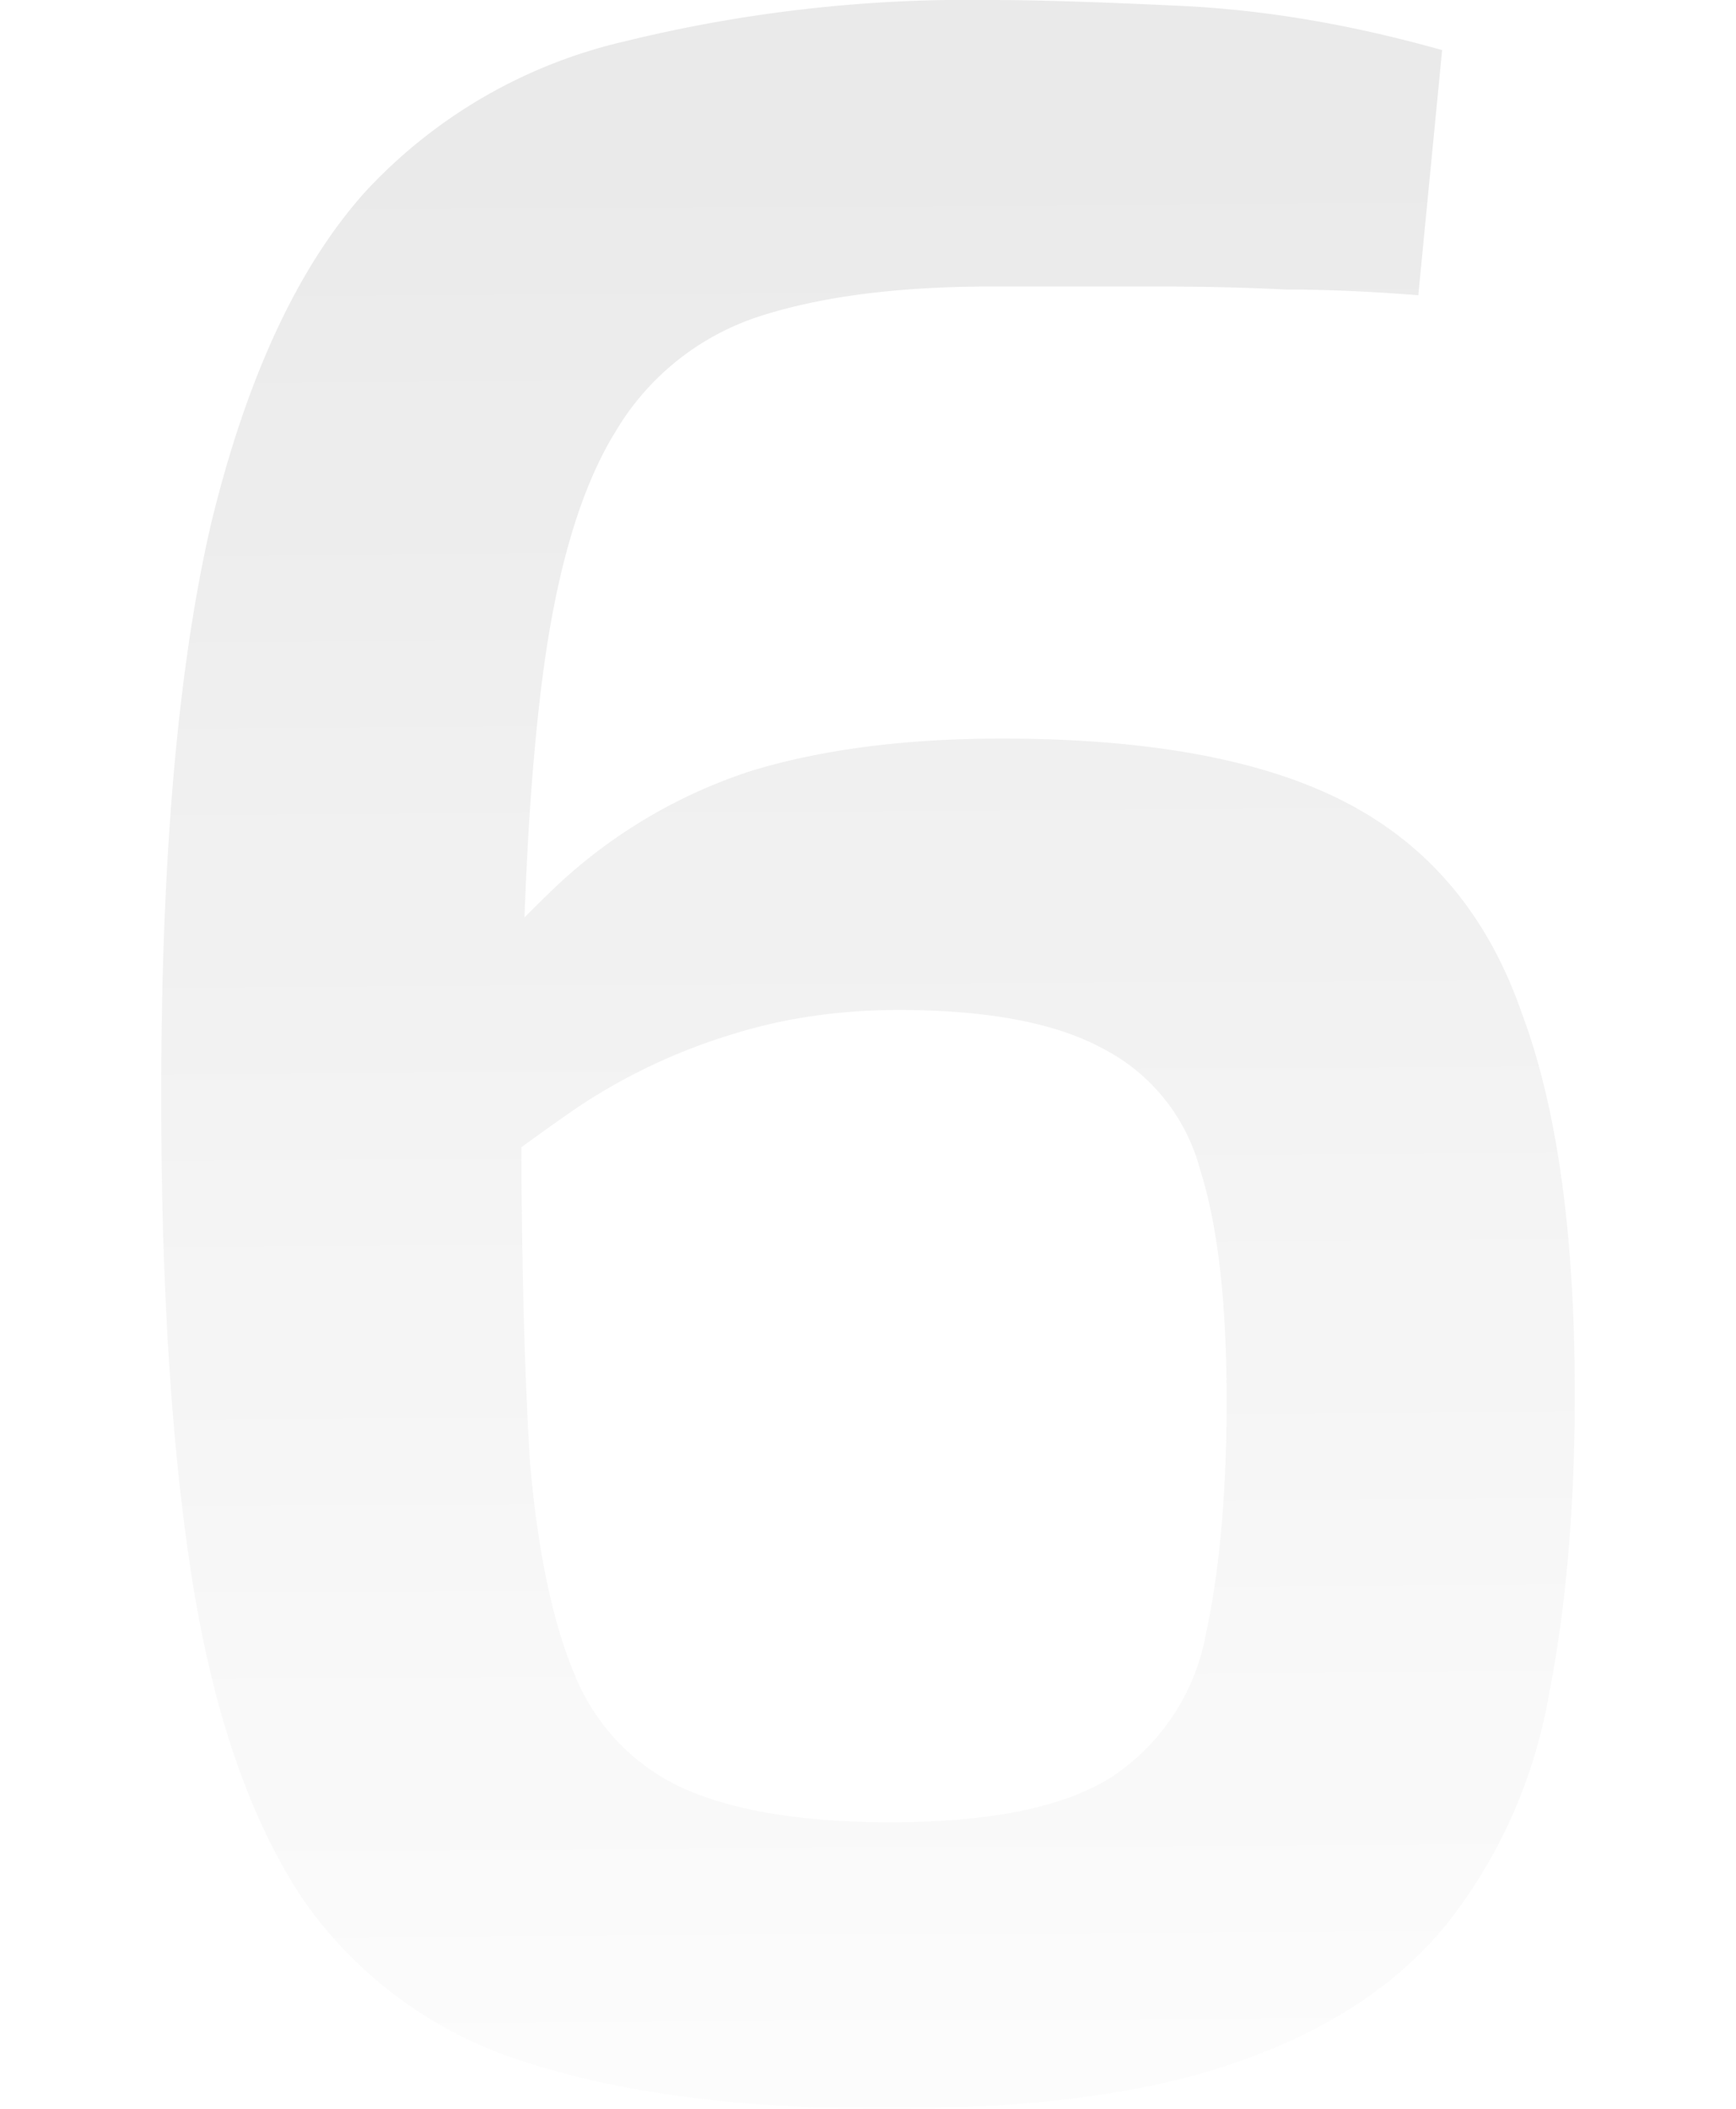 <svg width="70" height="85" viewBox="0 0 70 85" fill="none" xmlns="http://www.w3.org/2000/svg"><path d="M39.94 0c1.82 0 4.4.08 7.73.24 3.34.16 6.83.75 10.48 1.78l-.96 9.88c-1.9-.15-3.69-.23-5.35-.23-1.59-.08-3.3-.12-5.12-.12h-6.78c-3.73 0-6.82.4-9.28 1.19a10.5 10.5 0 0 0-5.83 4.64c-1.43 2.3-2.42 5.68-2.98 10.12-.55 4.37-.83 10.12-.83 17.26 0 5.72.12 10.44.35 14.17.32 3.73.96 6.67 1.9 8.8a8.52 8.52 0 0 0 4.41 4.41c2.06.88 4.8 1.31 8.21 1.31 4.13 0 7.14-.63 9.05-1.9a8.8 8.8 0 0 0 3.69-5.72c.55-2.54.83-5.67.83-9.4 0-3.97-.36-7.06-1.07-9.29a7.7 7.7 0 0 0-3.93-4.88c-1.9-1.03-4.64-1.55-8.21-1.55-2.38 0-4.6.32-6.66.96a23.6 23.6 0 0 0-6.31 2.97 90.24 90.24 0 0 0-7.86 6.07l-.47-6.19a54.32 54.32 0 0 1 7.61-8.92 20.88 20.88 0 0 1 7.74-4.53c2.86-.87 6.23-1.3 10.11-1.3 5.95 0 10.6.86 13.93 2.61s5.67 4.56 7.02 8.45c1.43 3.81 2.14 8.93 2.14 15.36 0 4.6-.36 8.7-1.07 12.26a20.58 20.58 0 0 1-4.05 9.05c-1.98 2.46-4.8 4.33-8.45 5.6-3.57 1.27-8.29 1.9-14.16 1.9-5.87 0-10.75-.63-14.63-1.9a17.08 17.08 0 0 1-8.93-6.55c-2.06-3.1-3.53-7.26-4.4-12.5C6.94 58.73 6.5 52.1 6.5 44.17c0-9.6.67-17.3 2.02-23.1 1.43-5.87 3.5-10.32 6.2-13.33a20.53 20.53 0 0 1 10.46-6.07A58.12 58.12 0 0 1 39.94 0Z" fill="url(#a)" fill-opacity=".1"/><defs><linearGradient id="a" x1="35.06" y1="8.31" x2="35.57" y2="97.11" gradientUnits="userSpaceOnUse"><stop stop-color="#333"/><stop offset="1" stop-color="#333" stop-opacity="0"/></linearGradient></defs></svg>